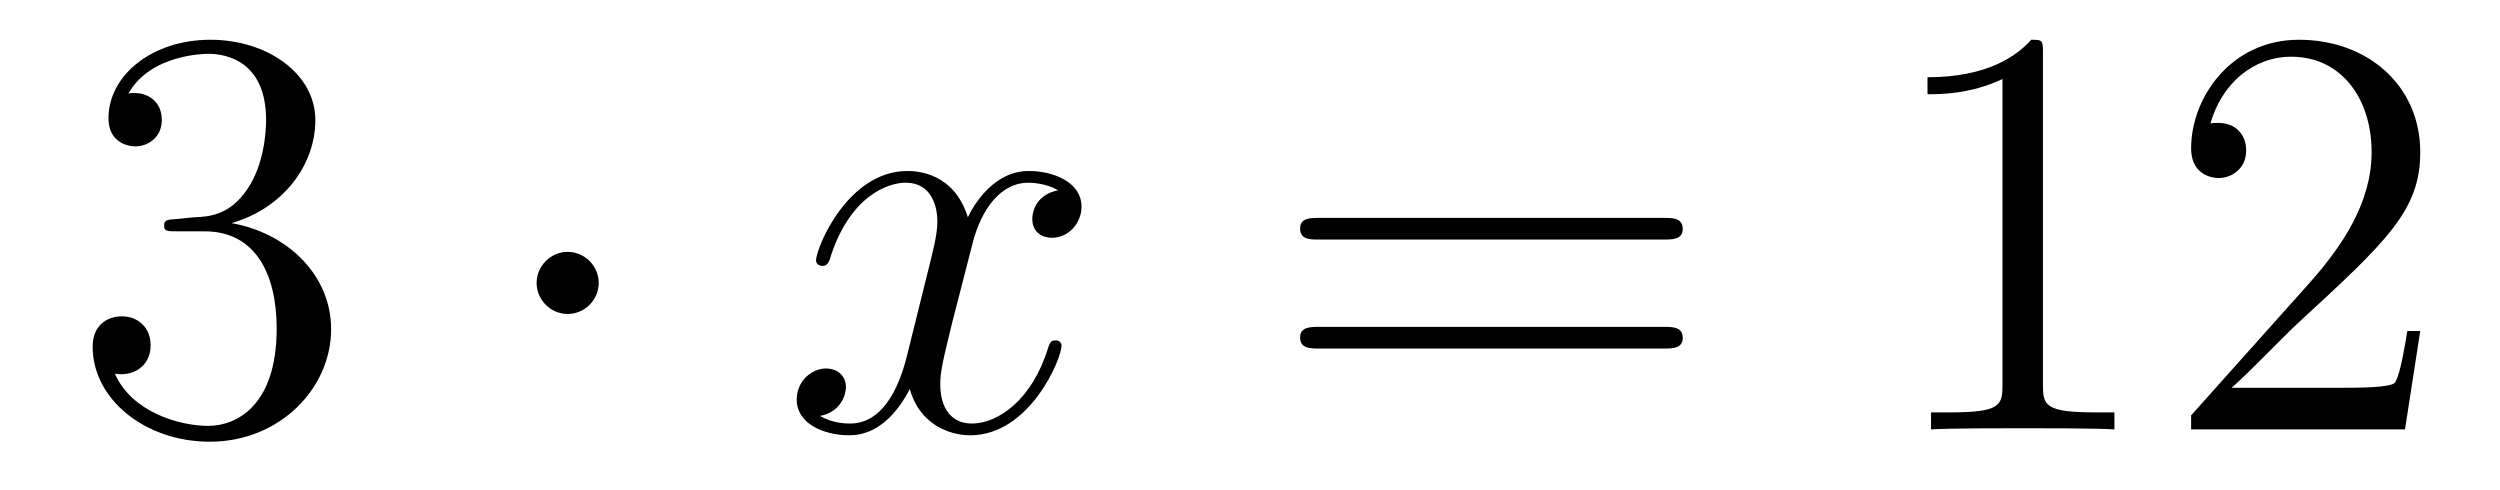 <?xml version='1.0'?>
<!-- This file was generated by dvisvgm 1.14.1 -->
<svg height='10pt' version='1.1' viewBox='0 -10 51 10' width='51pt' xmlns='http://www.w3.org/2000/svg' xmlns:xlink='http://www.w3.org/1999/xlink'>
<g id='page1'>
<g transform='matrix(1 0 0 1 -127 653)'>
<path d='M130.6 -658.532C130.396 -658.52 130.348 -658.507 130.348 -658.4C130.348 -658.281 130.408 -658.281 130.623 -658.281H131.173C132.189 -658.281 132.644 -657.444 132.644 -656.296C132.644 -654.73 131.831 -654.312 131.245 -654.312C130.671 -654.312 129.691 -654.587 129.344 -655.376C129.727 -655.316 130.073 -655.531 130.073 -655.961C130.073 -656.308 129.822 -656.547 129.488 -656.547C129.201 -656.547 128.89 -656.38 128.89 -655.926C128.89 -654.862 129.954 -653.989 131.281 -653.989C132.703 -653.989 133.755 -655.077 133.755 -656.284C133.755 -657.384 132.871 -658.245 131.723 -658.448C132.763 -658.747 133.433 -659.619 133.433 -660.552C133.433 -661.496 132.453 -662.189 131.293 -662.189C130.098 -662.189 129.213 -661.46 129.213 -660.588C129.213 -660.109 129.583 -660.014 129.763 -660.014C130.014 -660.014 130.301 -660.193 130.301 -660.552C130.301 -660.934 130.014 -661.102 129.751 -661.102C129.679 -661.102 129.655 -661.102 129.619 -661.09C130.073 -661.902 131.197 -661.902 131.257 -661.902C131.652 -661.902 132.428 -661.723 132.428 -660.552C132.428 -660.325 132.393 -659.655 132.046 -659.141C131.688 -658.615 131.281 -658.579 130.958 -658.567L130.6 -658.532Z' fill-rule='evenodd'/>
<path d='M139.214 -657.228C139.214 -657.575 138.927 -657.862 138.58 -657.862C138.234 -657.862 137.947 -657.575 137.947 -657.228C137.947 -656.882 138.234 -656.595 138.58 -656.595C138.927 -656.595 139.214 -656.882 139.214 -657.228Z' fill-rule='evenodd'/>
<path d='M148.584 -659.117C148.202 -659.046 148.059 -658.759 148.059 -658.532C148.059 -658.245 148.286 -658.149 148.453 -658.149C148.812 -658.149 149.063 -658.46 149.063 -658.782C149.063 -659.285 148.489 -659.512 147.987 -659.512C147.258 -659.512 146.851 -658.794 146.744 -658.567C146.469 -659.464 145.727 -659.512 145.512 -659.512C144.293 -659.512 143.647 -657.946 143.647 -657.683C143.647 -657.635 143.695 -657.575 143.779 -657.575C143.874 -657.575 143.899 -657.647 143.922 -657.695C144.329 -659.022 145.13 -659.273 145.476 -659.273C146.015 -659.273 146.122 -658.771 146.122 -658.484C146.122 -658.221 146.05 -657.946 145.907 -657.372L145.5 -655.734C145.321 -655.017 144.975 -654.36 144.341 -654.36C144.281 -654.36 143.982 -654.36 143.731 -654.515C144.161 -654.599 144.257 -654.957 144.257 -655.101C144.257 -655.34 144.078 -655.483 143.851 -655.483C143.564 -655.483 143.253 -655.232 143.253 -654.85C143.253 -654.348 143.815 -654.12 144.329 -654.12C144.903 -654.12 145.309 -654.575 145.56 -655.065C145.751 -654.36 146.349 -654.12 146.791 -654.12C148.011 -654.12 148.656 -655.687 148.656 -655.949C148.656 -656.009 148.608 -656.057 148.537 -656.057C148.429 -656.057 148.417 -655.997 148.381 -655.902C148.059 -654.85 147.365 -654.36 146.827 -654.36C146.409 -654.36 146.182 -654.67 146.182 -655.16C146.182 -655.423 146.229 -655.615 146.421 -656.404L146.839 -658.029C147.019 -658.747 147.425 -659.273 147.975 -659.273C147.999 -659.273 148.334 -659.273 148.584 -659.117Z' fill-rule='evenodd'/>
<path d='M160.945 -658.113C161.112 -658.113 161.328 -658.113 161.328 -658.328C161.328 -658.555 161.124 -658.555 160.945 -658.555H153.904C153.737 -658.555 153.522 -658.555 153.522 -658.34C153.522 -658.113 153.725 -658.113 153.904 -658.113H160.945ZM160.945 -655.89C161.112 -655.89 161.328 -655.89 161.328 -656.105C161.328 -656.332 161.124 -656.332 160.945 -656.332H153.904C153.737 -656.332 153.522 -656.332 153.522 -656.117C153.522 -655.89 153.725 -655.89 153.904 -655.89H160.945Z' fill-rule='evenodd'/>
<path d='M168.676 -661.902C168.676 -662.178 168.676 -662.189 168.437 -662.189C168.15 -661.867 167.552 -661.424 166.321 -661.424V-661.078C166.596 -661.078 167.193 -661.078 167.851 -661.388V-655.16C167.851 -654.73 167.815 -654.587 166.763 -654.587H166.393V-654.24C166.715 -654.264 167.875 -654.264 168.269 -654.264C168.664 -654.264 169.812 -654.264 170.134 -654.24V-654.587H169.764C168.712 -654.587 168.676 -654.73 168.676 -655.16V-661.902ZM176.373 -656.248H176.11C176.074 -656.045 175.978 -655.387 175.859 -655.196C175.775 -655.089 175.094 -655.089 174.735 -655.089H172.524C172.846 -655.364 173.576 -656.129 173.886 -656.416C175.703 -658.089 176.373 -658.711 176.373 -659.894C176.373 -661.269 175.285 -662.189 173.898 -662.189S171.699 -661.006 171.699 -659.978C171.699 -659.368 172.225 -659.368 172.261 -659.368C172.512 -659.368 172.822 -659.547 172.822 -659.93C172.822 -660.265 172.595 -660.492 172.261 -660.492C172.153 -660.492 172.129 -660.492 172.093 -660.48C172.321 -661.293 172.966 -661.843 173.743 -661.843C174.759 -661.843 175.381 -660.994 175.381 -659.894C175.381 -658.878 174.795 -657.993 174.114 -657.228L171.699 -654.527V-654.24H176.062L176.373 -656.248Z' fill-rule='evenodd'/>
</g>
</g>
</svg>
